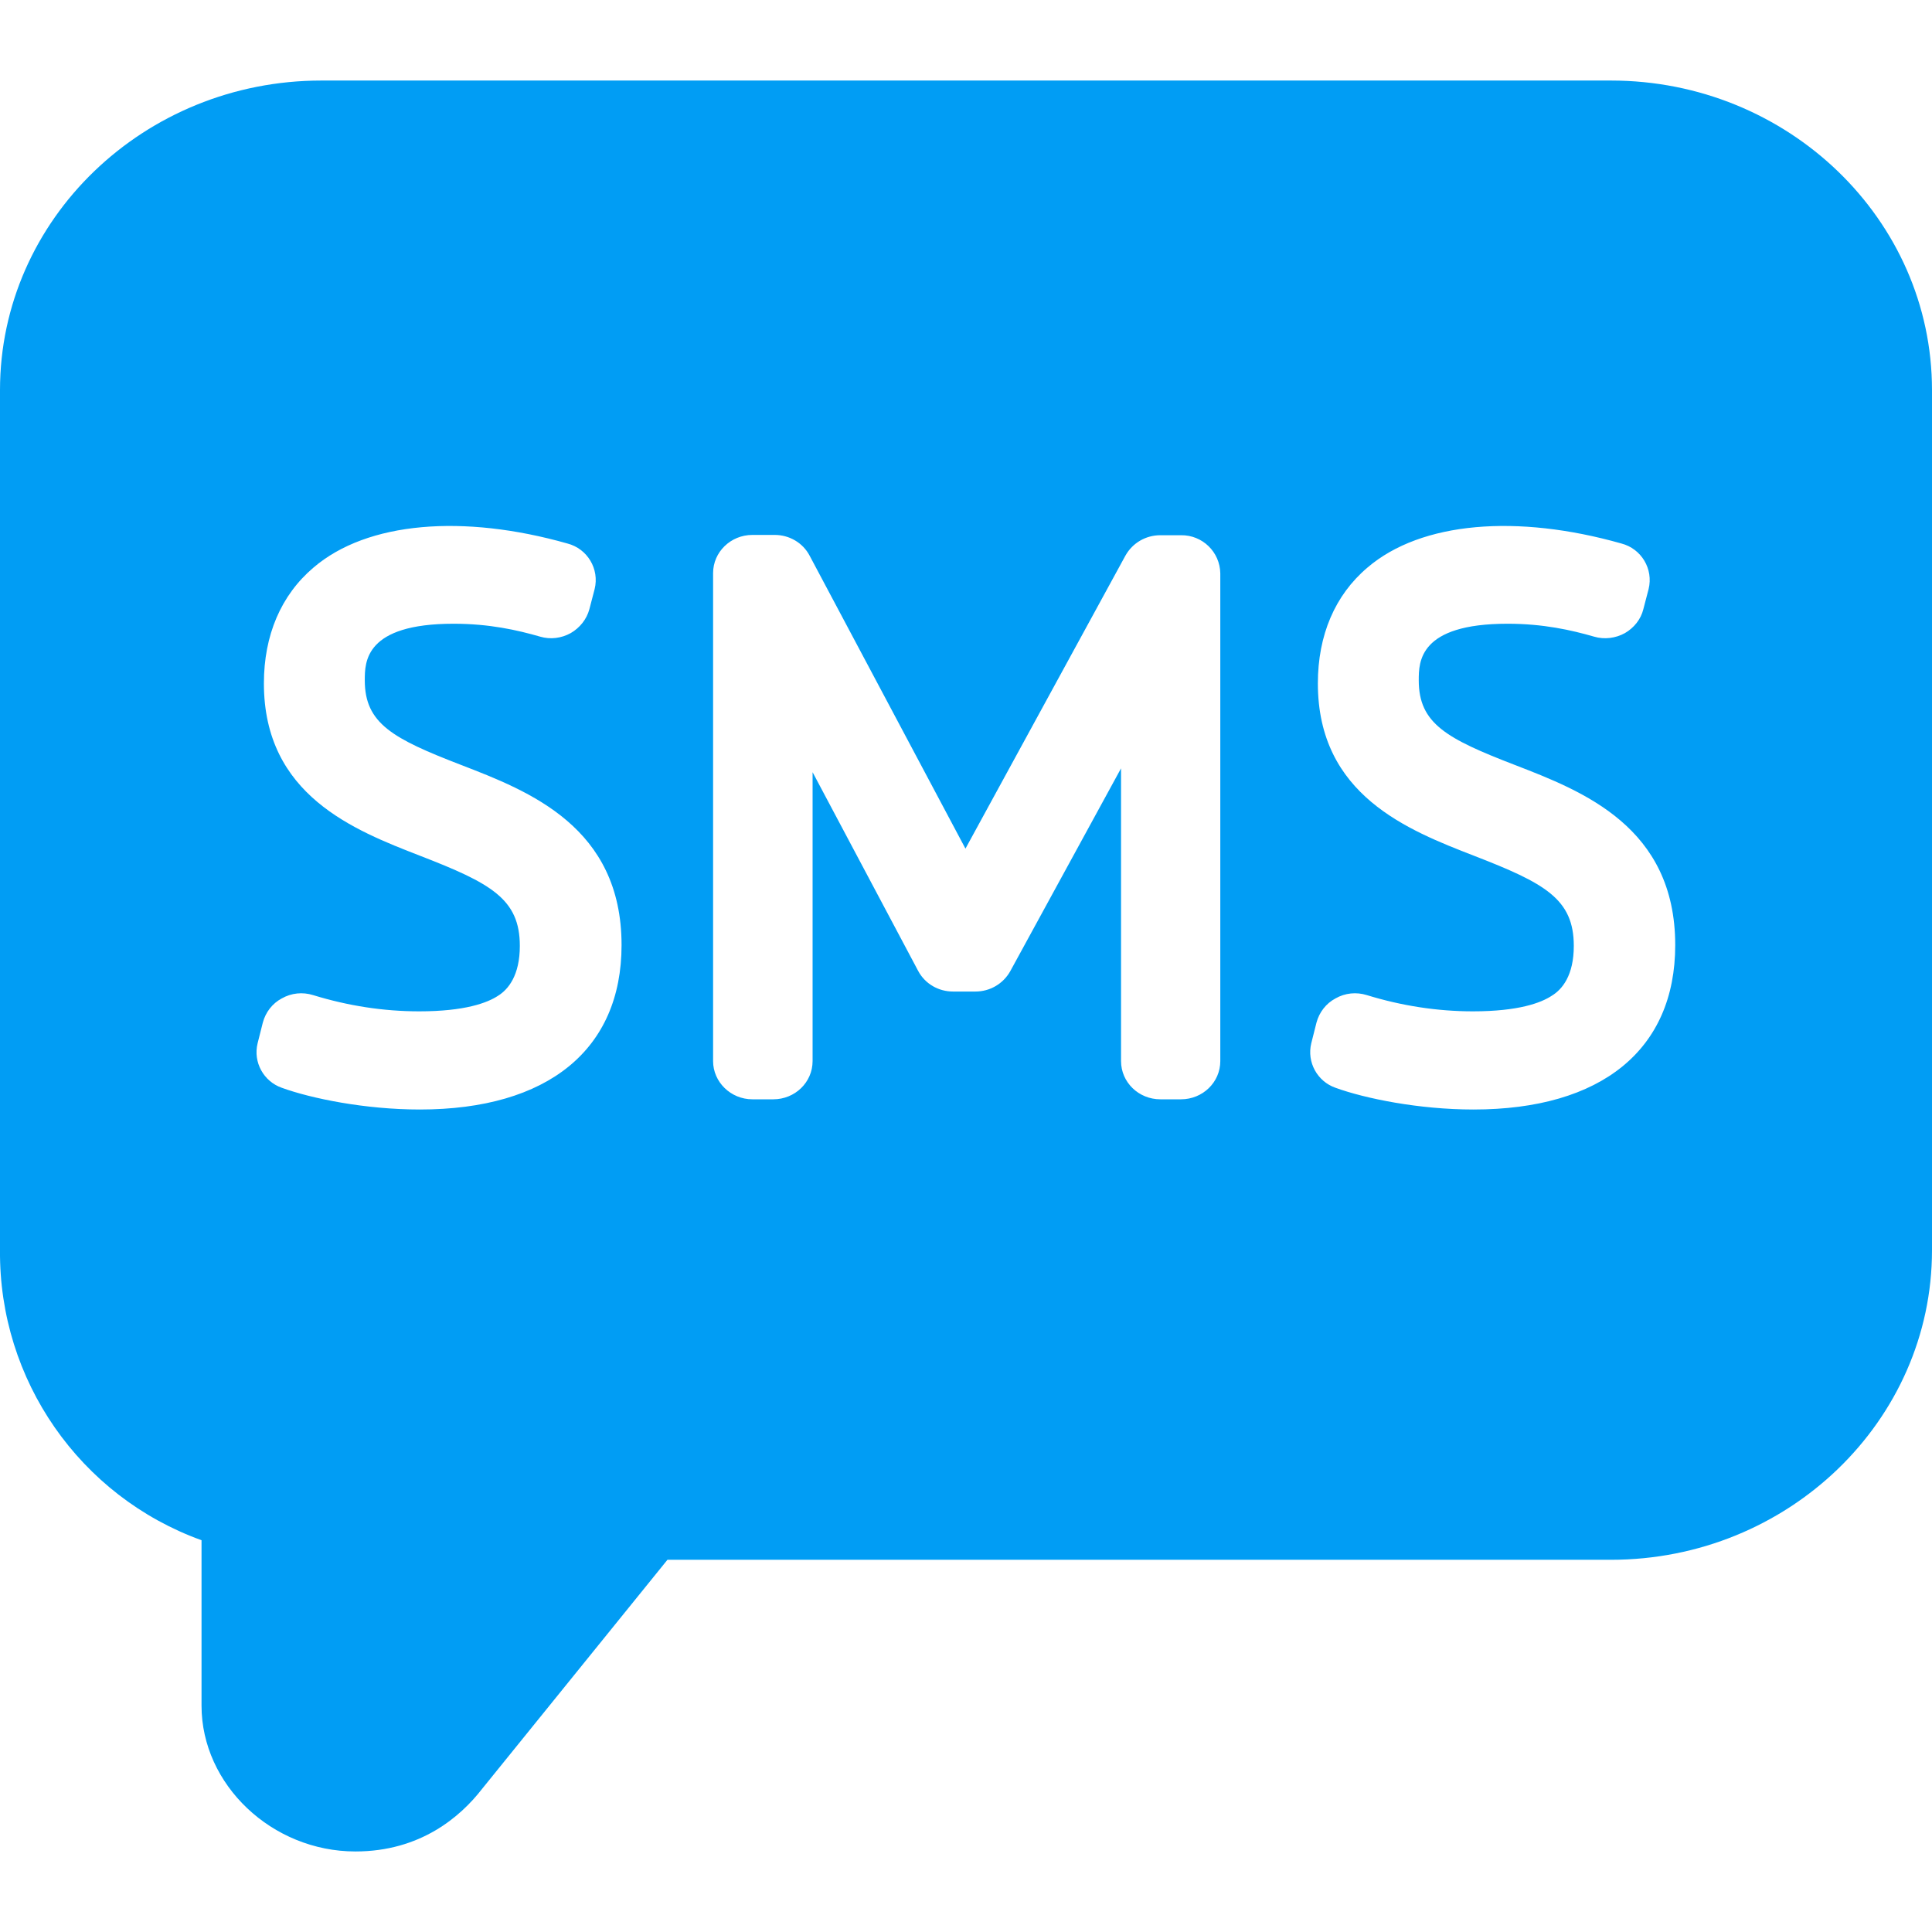 <svg width="32" height="32" viewBox="0 0 32 32" fill="none" xmlns="http://www.w3.org/2000/svg">
<path fill-rule="evenodd" clip-rule="evenodd" d="M26.682 1.334C29.614 1.334 32 3.633 32 6.461V20.708C32 23.535 29.614 25.835 26.682 25.835H11.055L7.986 29.628C7.627 30.092 6.962 30.666 5.887 30.666C4.503 30.666 3.338 29.559 3.338 28.252V25.511C1.321 24.783 -0.018 22.857 0 20.708V6.461C0 3.633 2.386 1.334 5.323 1.334H26.682ZM7.64 12.671C6.507 12.234 6.042 11.984 6.042 11.269C6.042 10.964 6.042 10.331 7.513 10.331C8.105 10.331 8.569 10.436 8.947 10.545C9.116 10.595 9.298 10.572 9.453 10.486C9.603 10.399 9.717 10.258 9.762 10.09L9.849 9.757C9.931 9.425 9.73 9.088 9.398 9.002C7.677 8.514 6.083 8.637 5.191 9.402C4.654 9.858 4.371 10.522 4.371 11.319C4.371 13.172 5.869 13.751 6.957 14.174C8.132 14.629 8.61 14.889 8.61 15.667C8.61 16.155 8.419 16.387 8.251 16.492C8.073 16.61 7.7 16.751 6.944 16.751C6.352 16.751 5.765 16.66 5.186 16.482C5.013 16.428 4.827 16.446 4.667 16.537C4.512 16.619 4.399 16.765 4.353 16.938L4.267 17.279C4.189 17.593 4.367 17.912 4.667 18.017C5.154 18.194 6.047 18.377 6.953 18.377C9.075 18.377 10.295 17.384 10.295 15.654C10.295 13.696 8.761 13.104 7.64 12.671ZM19.561 8.865H19.219C18.978 8.865 18.759 8.992 18.641 9.202L15.991 14.056L13.409 9.202C13.296 8.988 13.072 8.86 12.831 8.86H12.462C12.103 8.86 11.811 9.143 11.811 9.493V17.575C11.811 17.921 12.103 18.208 12.462 18.208H12.808C13.168 18.208 13.459 17.926 13.459 17.575V12.79L15.208 16.082C15.322 16.296 15.545 16.423 15.786 16.423H16.155C16.396 16.423 16.615 16.296 16.733 16.086L18.568 12.726V17.575C18.568 17.926 18.86 18.208 19.219 18.208H19.561C19.92 18.208 20.212 17.926 20.212 17.575V9.498C20.207 9.143 19.916 8.86 19.561 8.865V8.865ZM25.093 12.671C23.959 12.234 23.499 11.984 23.499 11.269C23.499 10.964 23.499 10.331 24.97 10.331C25.562 10.331 26.026 10.436 26.404 10.545C26.573 10.595 26.759 10.572 26.914 10.486C27.064 10.399 27.178 10.258 27.219 10.09L27.306 9.757C27.388 9.425 27.187 9.088 26.855 9.002C25.134 8.514 23.54 8.637 22.648 9.402C22.11 9.858 21.828 10.522 21.828 11.319C21.828 13.172 23.326 13.751 24.414 14.174C25.589 14.629 26.067 14.889 26.067 15.667C26.067 16.155 25.876 16.387 25.703 16.492C25.525 16.61 25.152 16.751 24.396 16.751C23.809 16.751 23.217 16.66 22.639 16.482C22.466 16.428 22.279 16.446 22.12 16.537C21.965 16.619 21.851 16.765 21.805 16.938L21.719 17.279C21.642 17.593 21.819 17.912 22.12 18.017C22.607 18.194 23.499 18.377 24.405 18.377C26.527 18.377 27.747 17.384 27.747 15.654C27.747 13.696 26.213 13.104 25.093 12.671Z" fill="#019DF4"/>
</svg>
